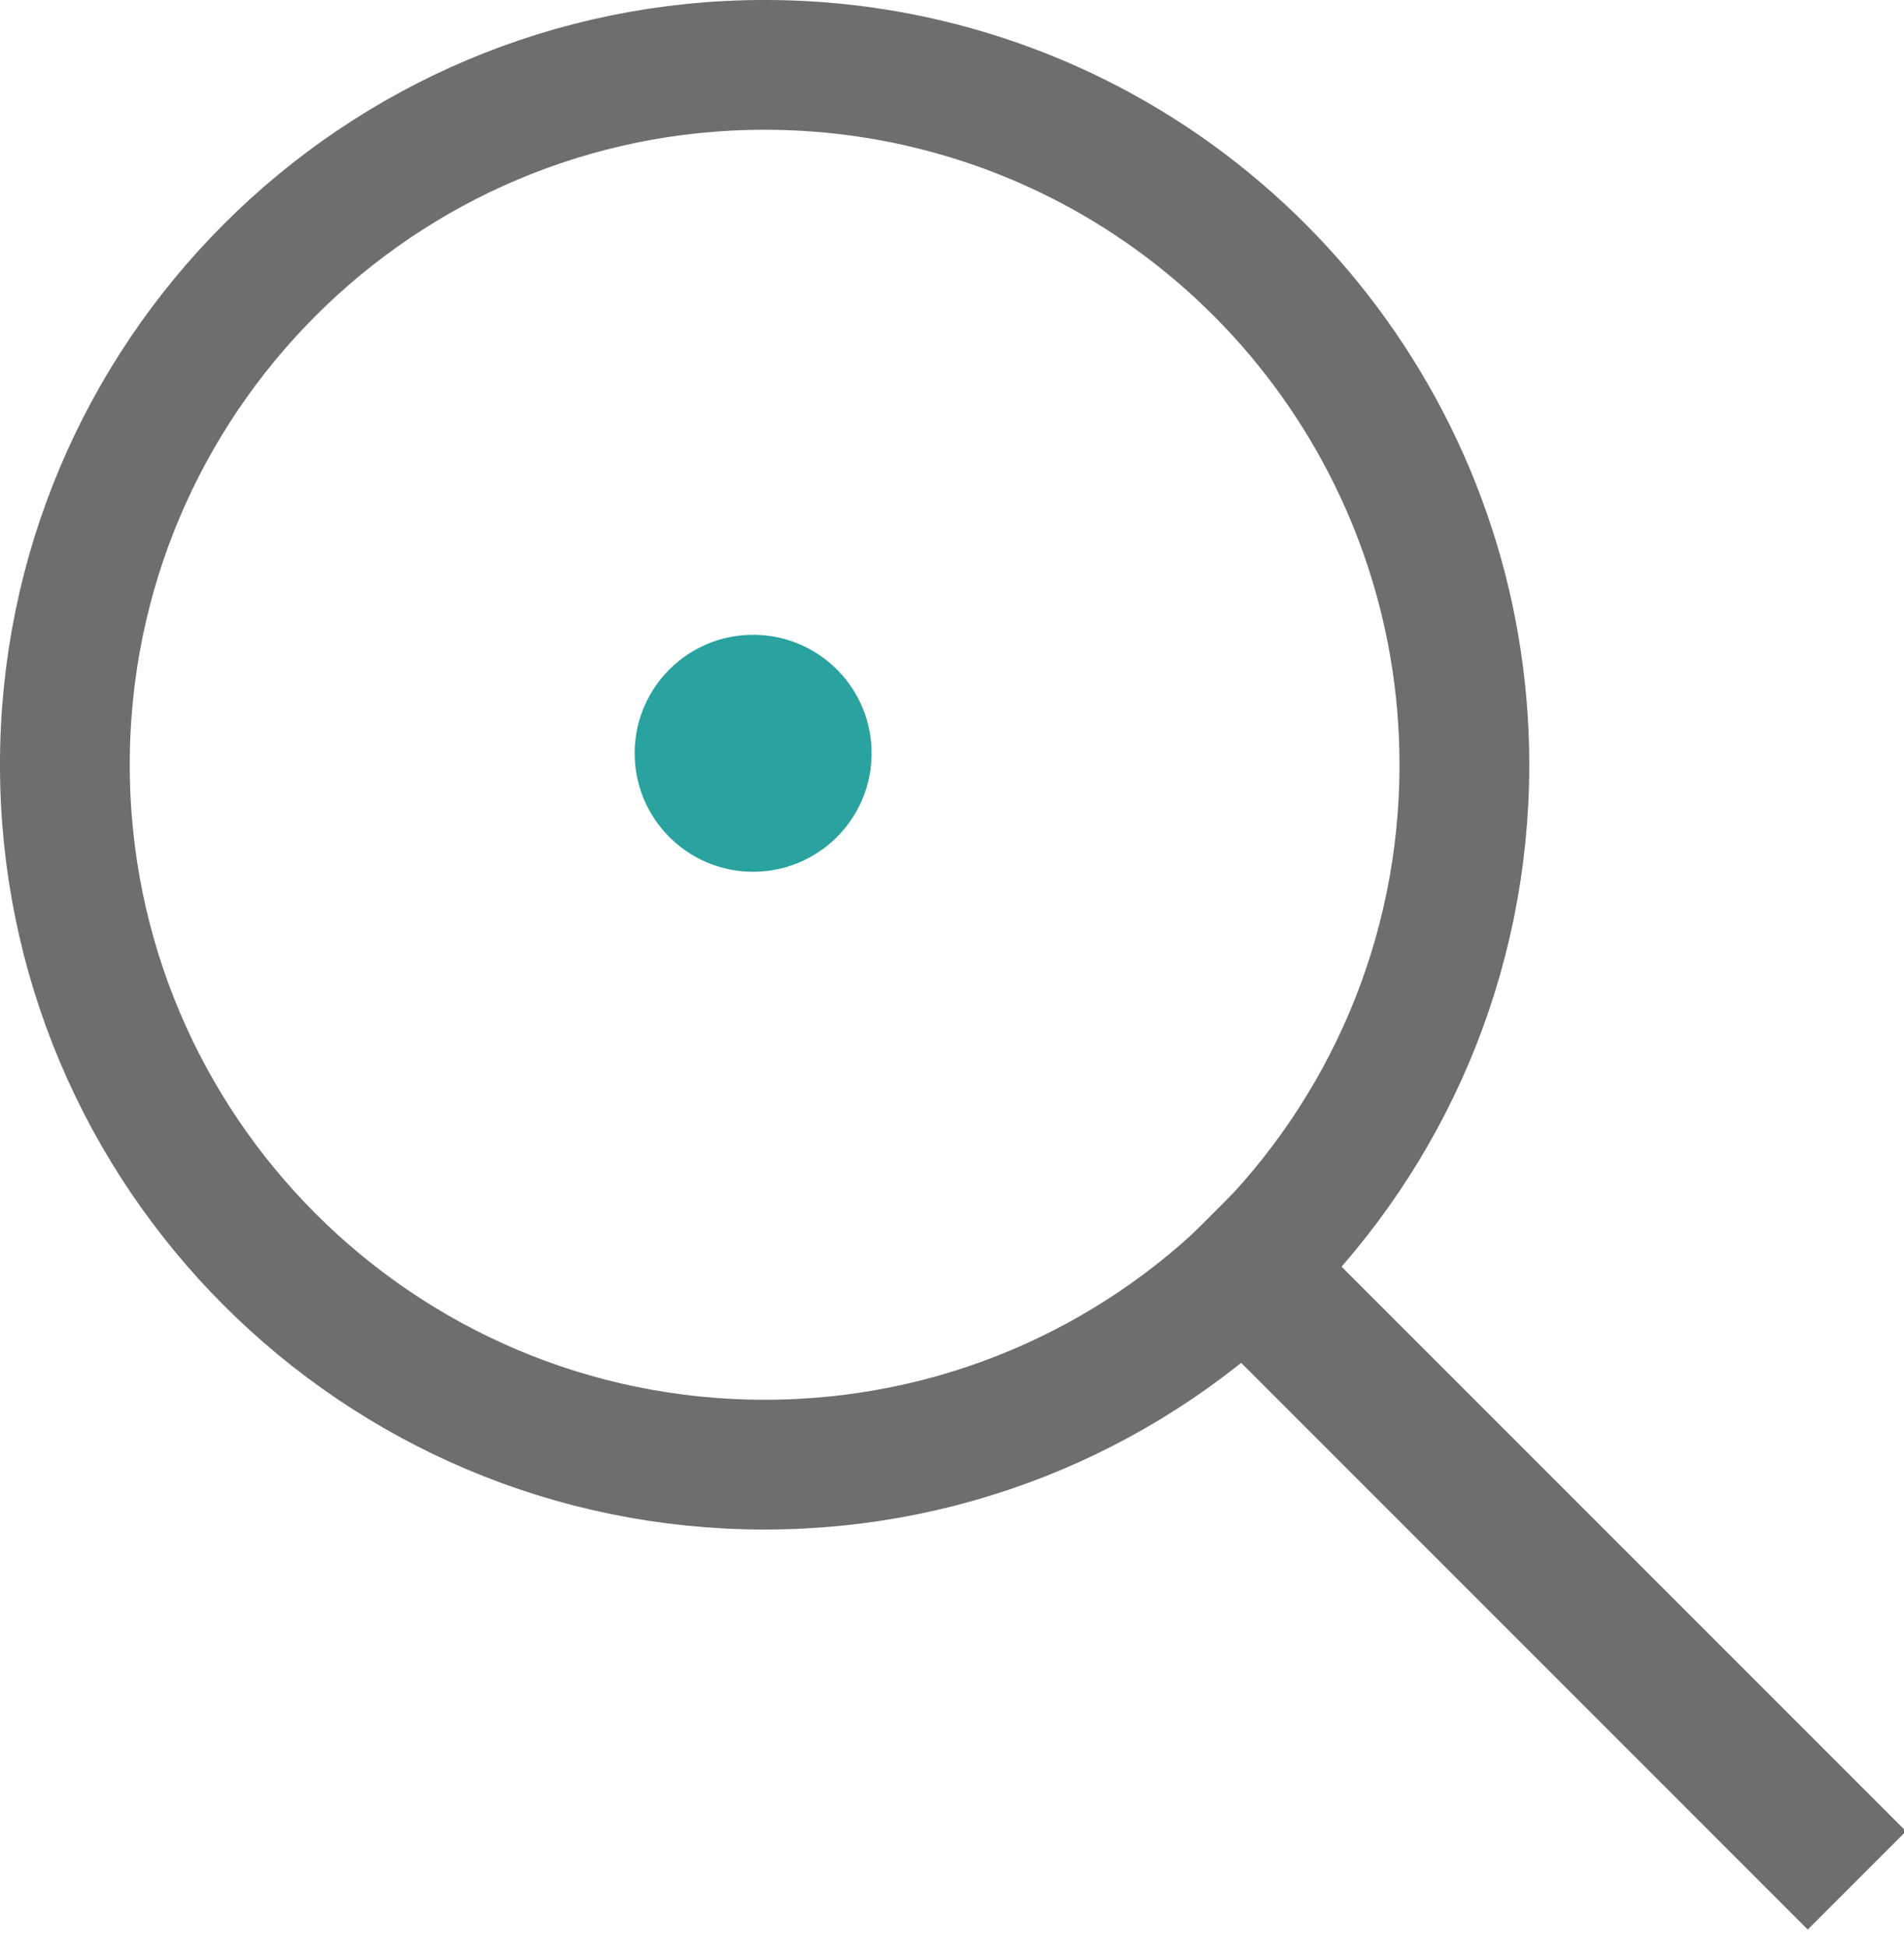 <?xml version="1.0" encoding="UTF-8"?>
<svg viewBox="0 0 45 46" version="1.1" xmlns="http://www.w3.org/2000/svg" xmlns:xlink="http://www.w3.org/1999/xlink">
    <!-- Generator: sketchtool 59.1 (101010) - https://sketch.com -->
    <title>27EE58FB-31DC-43E2-9A33-E58EEFD38CCC</title>
    <desc>Created with sketchtool.</desc>
    <g id="Desktop" stroke="none" stroke-width="1" fill="none" fill-rule="evenodd">
        <g id="DC_Komunikacja_www_naprawa_w_autoryzowanym" transform="translate(-426, -2157)">
            <g id="assets/ico/ekspertyza" transform="translate(426, 2157)">
                <g>
                    <path d="M18.071,34.61 C27.205,34.61 34.61,27.205 34.61,18.071 C34.61,10.487 29.46,3.927 22.22,2.058 C20.877,1.711 19.487,1.533 18.071,1.533 C8.938,1.533 1.533,8.938 1.533,18.071 C1.533,27.205 8.938,34.61 18.071,34.61 Z" id="Oval" stroke="#6E6E71" stroke-width="3.067"></path>
                    <polygon id="Rectangle" fill="#6E6E71" transform="translate(36.143, 36.69) rotate(45) translate(-36.143, -36.69) " points="25.19 35.048 47.095 35.048 47.095 38.333 25.19 38.333"></polygon>
                    <circle id="Oval" fill="#29A2A0" fill-rule="nonzero" transform="translate(17.8, 17.8) rotate(-2.198) translate(-17.8, -17.8) " cx="17.8" cy="17.8" r="2.8"></circle>
                </g>
            </g>
        </g>
    </g>
</svg>